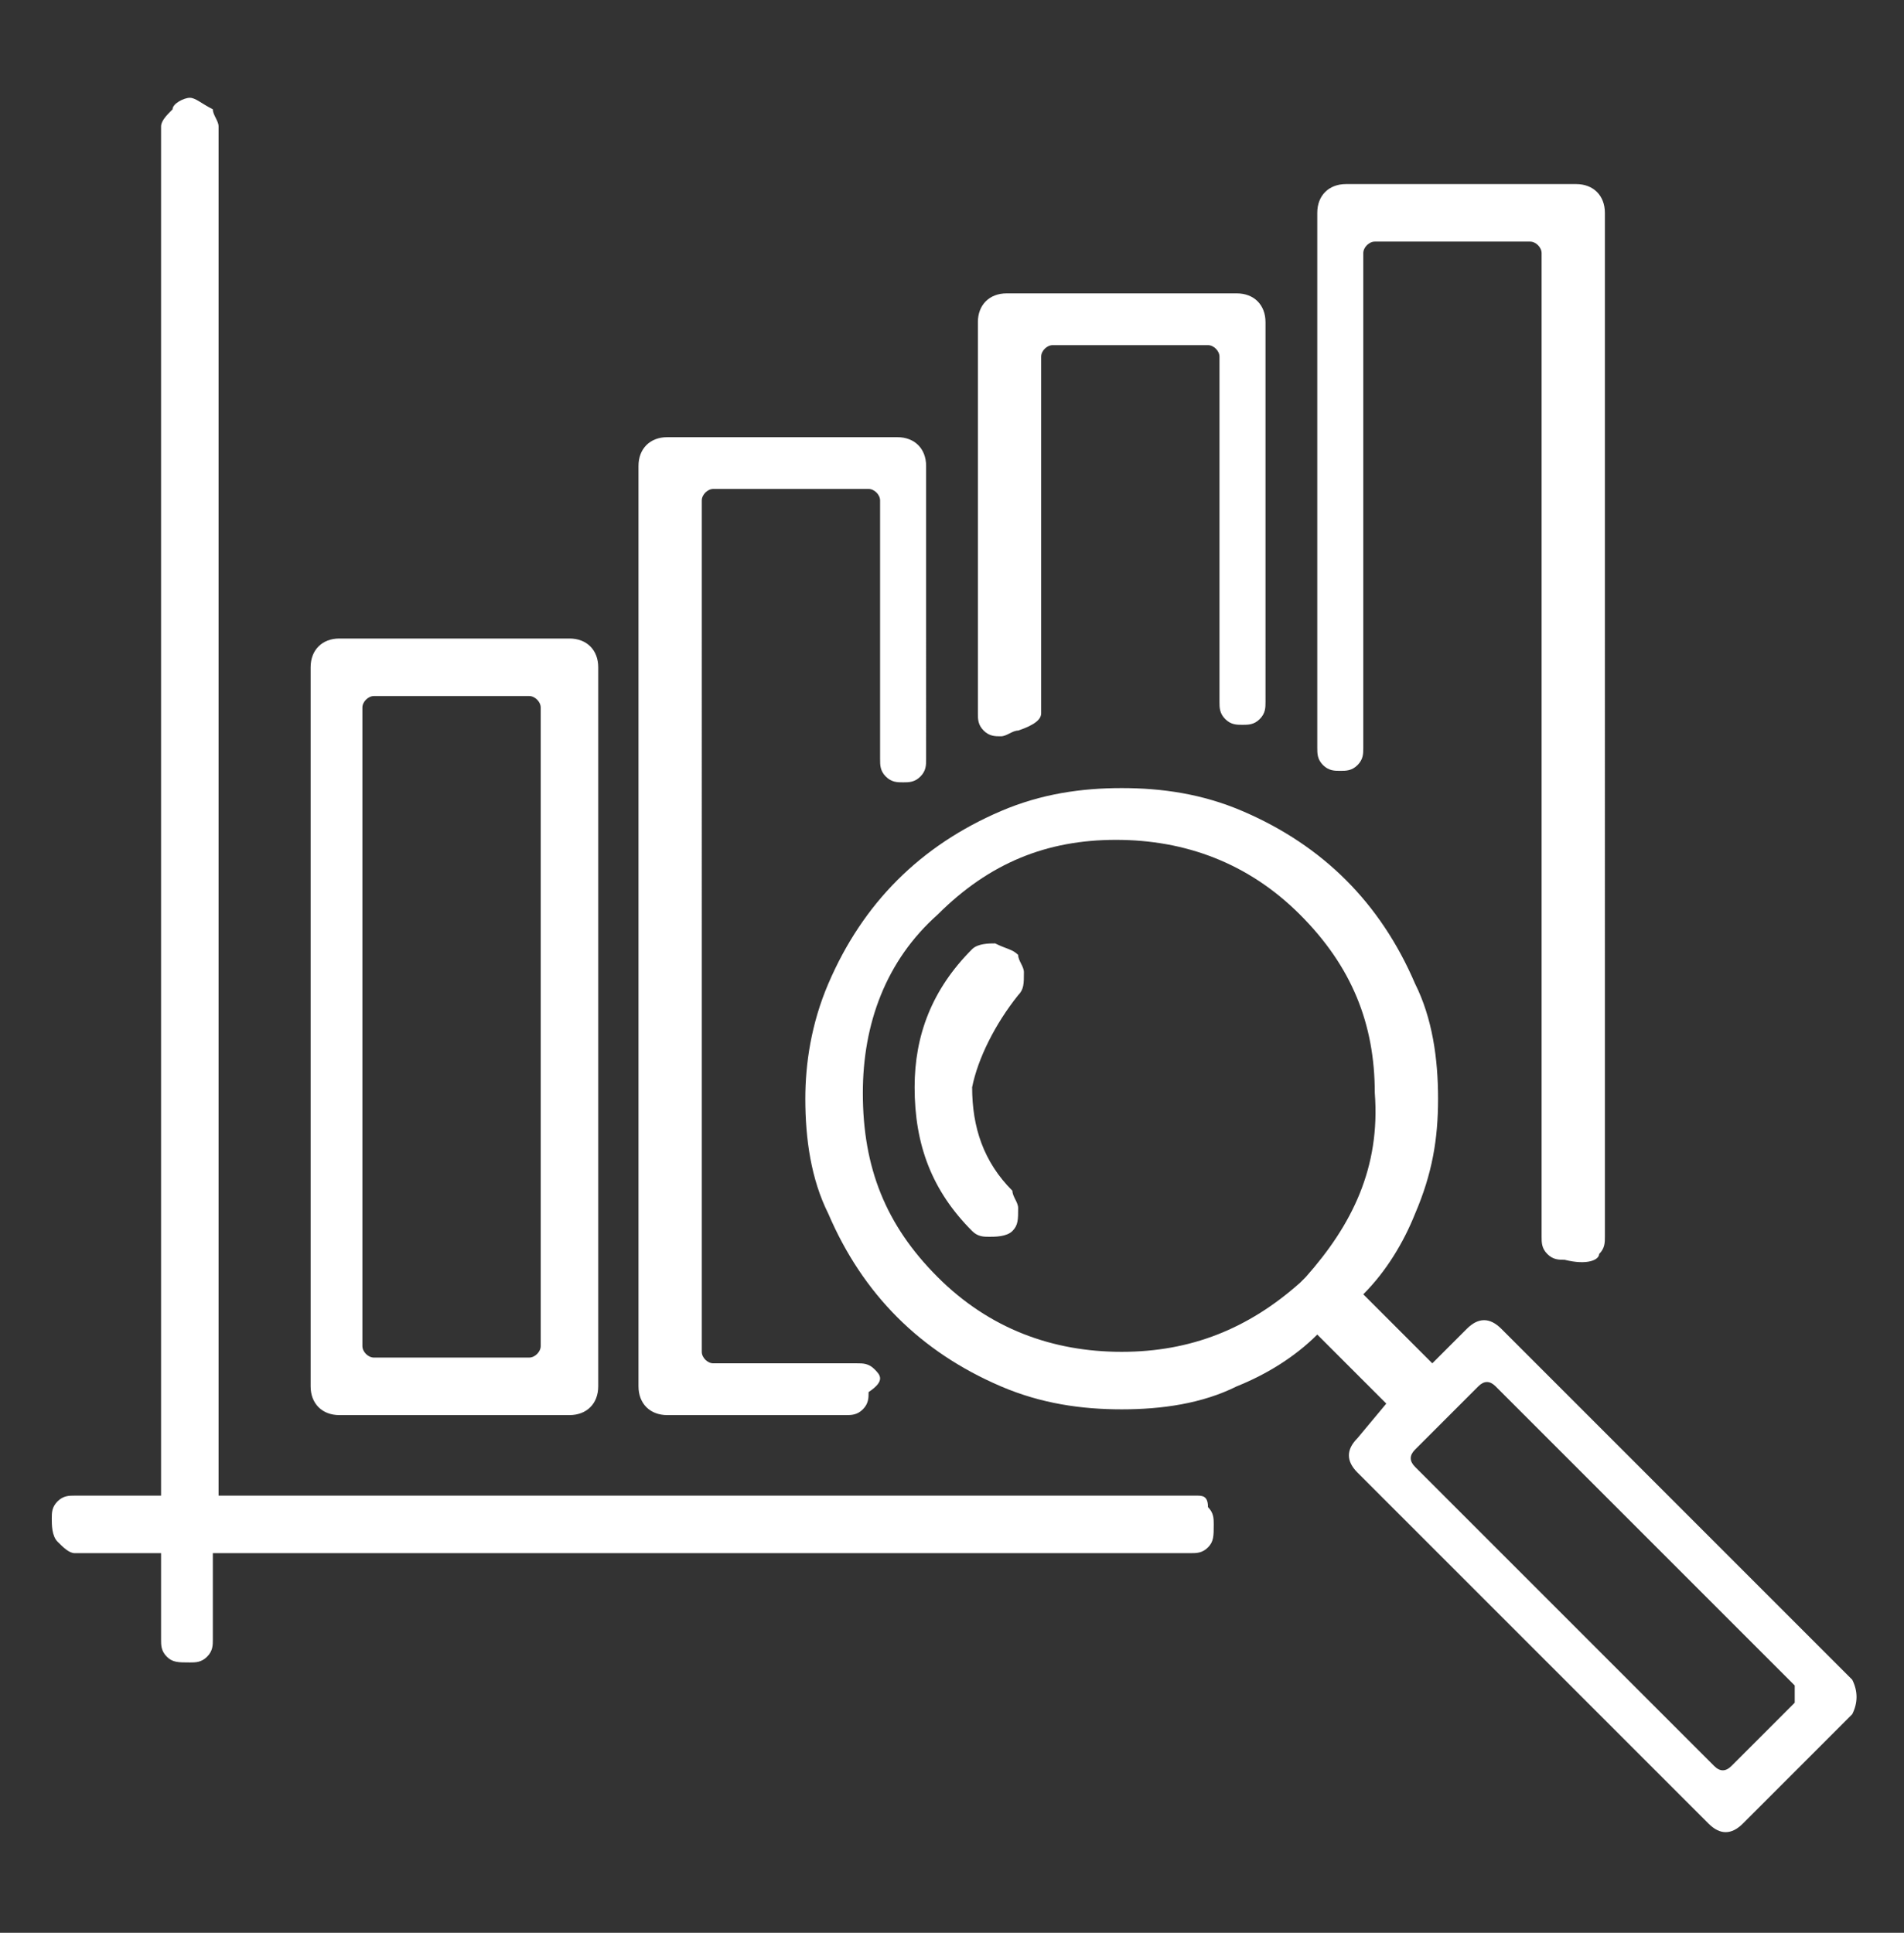 <svg xmlns="http://www.w3.org/2000/svg" xmlns:xlink="http://www.w3.org/1999/xlink" id="Capa_1" x="0px" y="0px" viewBox="0 0 33.1 33.6" style="enable-background:new 0 0 33.1 33.6;" xml:space="preserve"><rect x="0" y="0" width="33.1" height="33.6" fill="#333333" stroke="none"/><style type="text/css">	.st0{fill:#FFFFFF;}</style><g>	<path class="st0" d="M20.8,26h-17V2.2c0-0.1-0.1-0.2-0.1-0.3C3.5,1.8,3.4,1.7,3.3,1.7C3.2,1.7,3,1.8,3,1.9C2.9,2,2.8,2.1,2.8,2.2  V26H1.3c-0.1,0-0.2,0-0.3,0.1c-0.1,0.1-0.1,0.2-0.1,0.3c0,0.1,0,0.3,0.1,0.4C1.1,26.9,1.2,27,1.3,27h1.5v1.5c0,0.1,0,0.2,0.1,0.3  c0.1,0.1,0.2,0.1,0.4,0.1c0.1,0,0.2,0,0.3-0.1c0.1-0.1,0.1-0.2,0.1-0.3V27h17c0.1,0,0.2,0,0.3-0.1c0.1-0.1,0.1-0.2,0.1-0.4  c0-0.1,0-0.2-0.1-0.3C21,26,20.9,26,20.8,26 M15.2,23.8c-0.1-0.1-0.2-0.1-0.3-0.1h0v0h-2.2v0h-0.3c-0.1,0-0.2-0.1-0.2-0.2V8.7  c0-0.1,0.1-0.2,0.2-0.2h2.7c0.1,0,0.2,0.1,0.2,0.2v4.5c0,0.1,0,0.2,0.1,0.3c0.1,0.1,0.2,0.1,0.3,0.1c0.1,0,0.2,0,0.3-0.1  c0.1-0.1,0.1-0.2,0.1-0.3v0h0v-0.3h0V8.1c0-0.3-0.2-0.5-0.5-0.5h-4c-0.3,0-0.5,0.2-0.5,0.5v16c0,0.3,0.2,0.5,0.5,0.5h1v0h2.1  c0.1,0,0.2,0,0.3-0.1c0.1-0.1,0.1-0.2,0.1-0.3C15.4,24,15.3,23.9,15.2,23.8 M9.4,23.4c0,0.1-0.1,0.2-0.2,0.2H6.5  c-0.1,0-0.2-0.1-0.2-0.2V12.3c0-0.1,0.1-0.2,0.2-0.2h2.7c0.1,0,0.2,0.1,0.2,0.2V23.4z M9.9,24.6c0.3,0,0.5-0.2,0.5-0.5V11.6  c0-0.3-0.2-0.5-0.5-0.5h-4c-0.3,0-0.5,0.2-0.5,0.5v12.5c0,0.3,0.2,0.5,0.5,0.5H9.9z M18.1,12.4V6.2c0-0.1,0.1-0.2,0.2-0.2H21  c0.1,0,0.2,0.1,0.2,0.2v5.9l0,0.3v-0.2c0,0.1,0,0.2,0.1,0.3c0.1,0.1,0.2,0.1,0.3,0.1c0.1,0,0.2,0,0.3-0.1c0.1-0.1,0.1-0.2,0.1-0.3  V6.5h0V5.6c0-0.3-0.2-0.5-0.5-0.5h-4c-0.3,0-0.5,0.2-0.5,0.5v5.6h0v1.2c0,0.1,0,0.2,0.1,0.3c0.1,0.1,0.2,0.1,0.3,0.1  c0.1,0,0.2-0.1,0.3-0.1C18,12.6,18.1,12.5,18.1,12.4l0,0.3L18.1,12.4z M27.8,21.8c0.1-0.1,0.1-0.2,0.1-0.3v-4.8V4.9V3.7  c0-0.3-0.2-0.5-0.5-0.5h-4c-0.3,0-0.5,0.2-0.5,0.5v5.4h0V13c0,0.1,0,0.2,0.1,0.3c0.1,0.1,0.2,0.1,0.3,0.1c0.1,0,0.2,0,0.3-0.1  c0.1-0.1,0.1-0.2,0.1-0.3v0h0V4.4c0-0.1,0.1-0.2,0.2-0.2h2.7c0.1,0,0.2,0.1,0.2,0.2v0.5h0v16.6c0,0.1,0,0.2,0.1,0.3  c0.1,0.1,0.2,0.1,0.3,0.1C27.6,22,27.8,21.9,27.8,21.8 M17.7,17.3c0.1-0.1,0.1-0.2,0.1-0.4c0-0.1-0.1-0.2-0.1-0.3  c-0.1-0.1-0.2-0.1-0.4-0.2c-0.1,0-0.3,0-0.4,0.1c-0.7,0.7-1,1.5-1,2.4c0,1,0.3,1.8,1,2.5c0.1,0.1,0.2,0.1,0.3,0.1  c0.1,0,0.3,0,0.4-0.1c0.1-0.1,0.1-0.2,0.1-0.4c0-0.1-0.1-0.2-0.1-0.3c-0.5-0.5-0.7-1.1-0.7-1.8C17,18.4,17.3,17.8,17.7,17.3   M31.2,29.6l-1.1,1.1c-0.1,0.1-0.2,0.1-0.3,0l-5.2-5.2c-0.1-0.1-0.1-0.2,0-0.3l1.1-1.1c0.1-0.1,0.2-0.1,0.3,0l5.2,5.2  C31.2,29.4,31.2,29.6,31.2,29.6 M22.7,22.2l-0.1,0.1c-0.9,0.8-1.9,1.2-3.1,1.2c-1.2,0-2.3-0.4-3.2-1.3c-0.9-0.9-1.3-1.9-1.3-3.2  c0-1.2,0.4-2.3,1.3-3.1c0.9-0.9,1.9-1.3,3.1-1.3c1.2,0,2.3,0.4,3.2,1.3c0.9,0.9,1.3,1.9,1.3,3.1C24,20.3,23.5,21.3,22.7,22.2   M32.2,29.2l-6.1-6.1c-0.2-0.2-0.4-0.2-0.6,0l-0.6,0.6l-1.2-1.2l0,0c0.4-0.4,0.7-0.9,0.9-1.4c0.3-0.7,0.4-1.3,0.4-2  c0-0.7-0.1-1.4-0.4-2c-0.3-0.7-0.7-1.3-1.2-1.8c-0.5-0.5-1.1-0.9-1.8-1.2c-0.7-0.3-1.4-0.4-2.1-0.4c-0.7,0-1.4,0.1-2.1,0.4  c-0.7,0.3-1.3,0.7-1.8,1.2c-0.5,0.5-0.9,1.1-1.2,1.8c-0.3,0.7-0.4,1.4-0.4,2c0,0.7,0.1,1.4,0.4,2c0.3,0.7,0.7,1.3,1.2,1.8  c0.5,0.5,1.1,0.9,1.8,1.2c0.7,0.3,1.4,0.4,2.1,0.4c0.7,0,1.4-0.1,2-0.4c0.5-0.2,1-0.5,1.4-0.9l0,0h0c0,0,0,0,0,0l1.2,1.2L23.6,25  c-0.2,0.2-0.2,0.4,0,0.6l6.1,6.1c0.2,0.2,0.4,0.2,0.6,0l1.9-1.9C32.3,29.6,32.3,29.4,32.2,29.2"></path></g></svg>